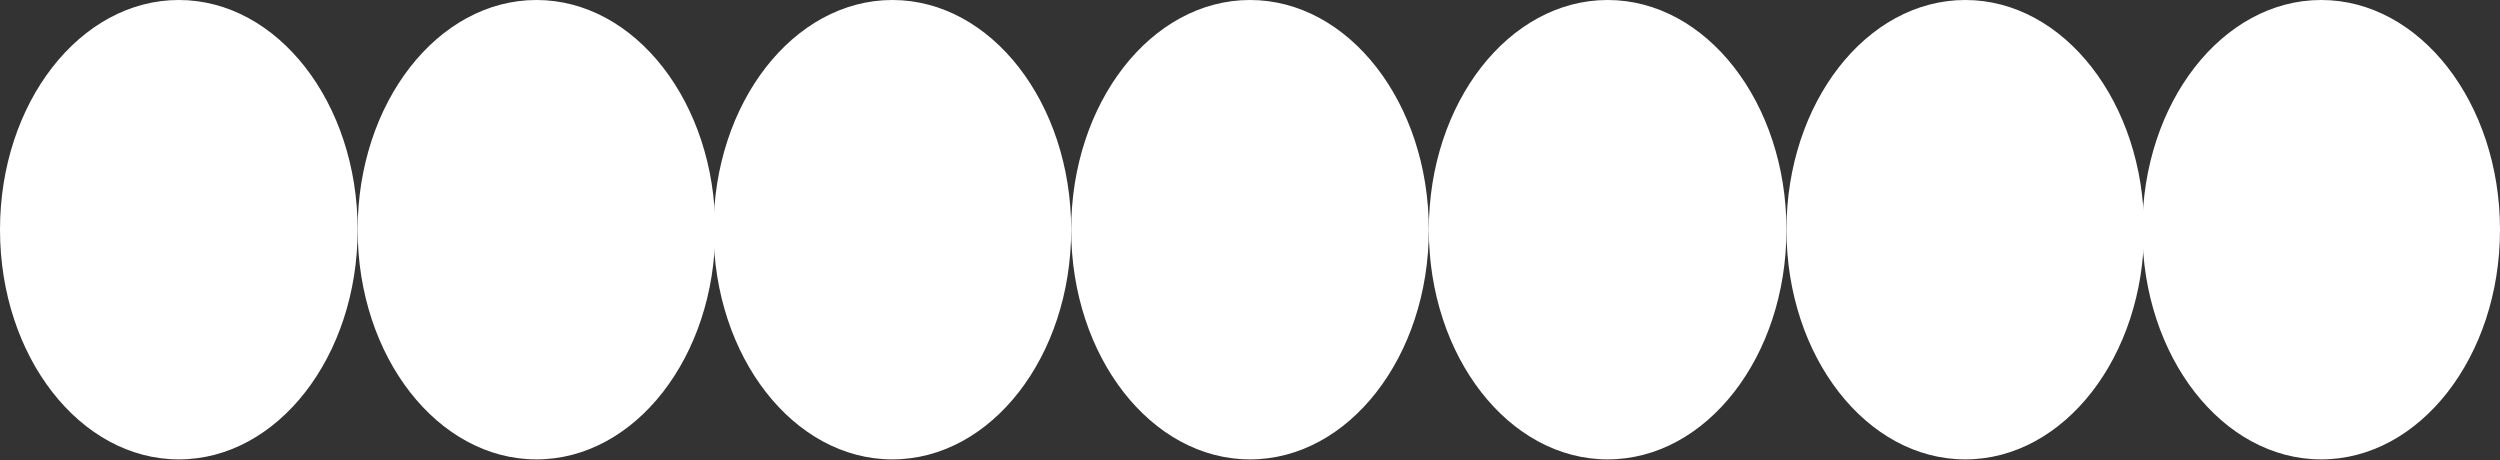 <?xml version="1.0" encoding="UTF-8"?> <svg xmlns="http://www.w3.org/2000/svg" width="1440" height="265" viewBox="0 0 1440 265" fill="none"><rect x="0" y="0" width="1440" height="265" fill="#333333" stroke="none"/><ellipse cx="1337" cy="132.306" rx="103" ry="132.306" fill="white"></ellipse><ellipse cx="720" cy="132.306" rx="103" ry="132.306" fill="white"></ellipse><ellipse cx="1132" cy="132.306" rx="103" ry="132.306" fill="white"></ellipse><ellipse cx="514" cy="132.306" rx="103" ry="132.306" fill="white"></ellipse><ellipse cx="926" cy="132.306" rx="103" ry="132.306" fill="white"></ellipse><ellipse cx="309" cy="132.306" rx="103" ry="132.306" fill="white"></ellipse><ellipse cx="103" cy="132.306" rx="103" ry="132.306" fill="white"></ellipse></svg> 